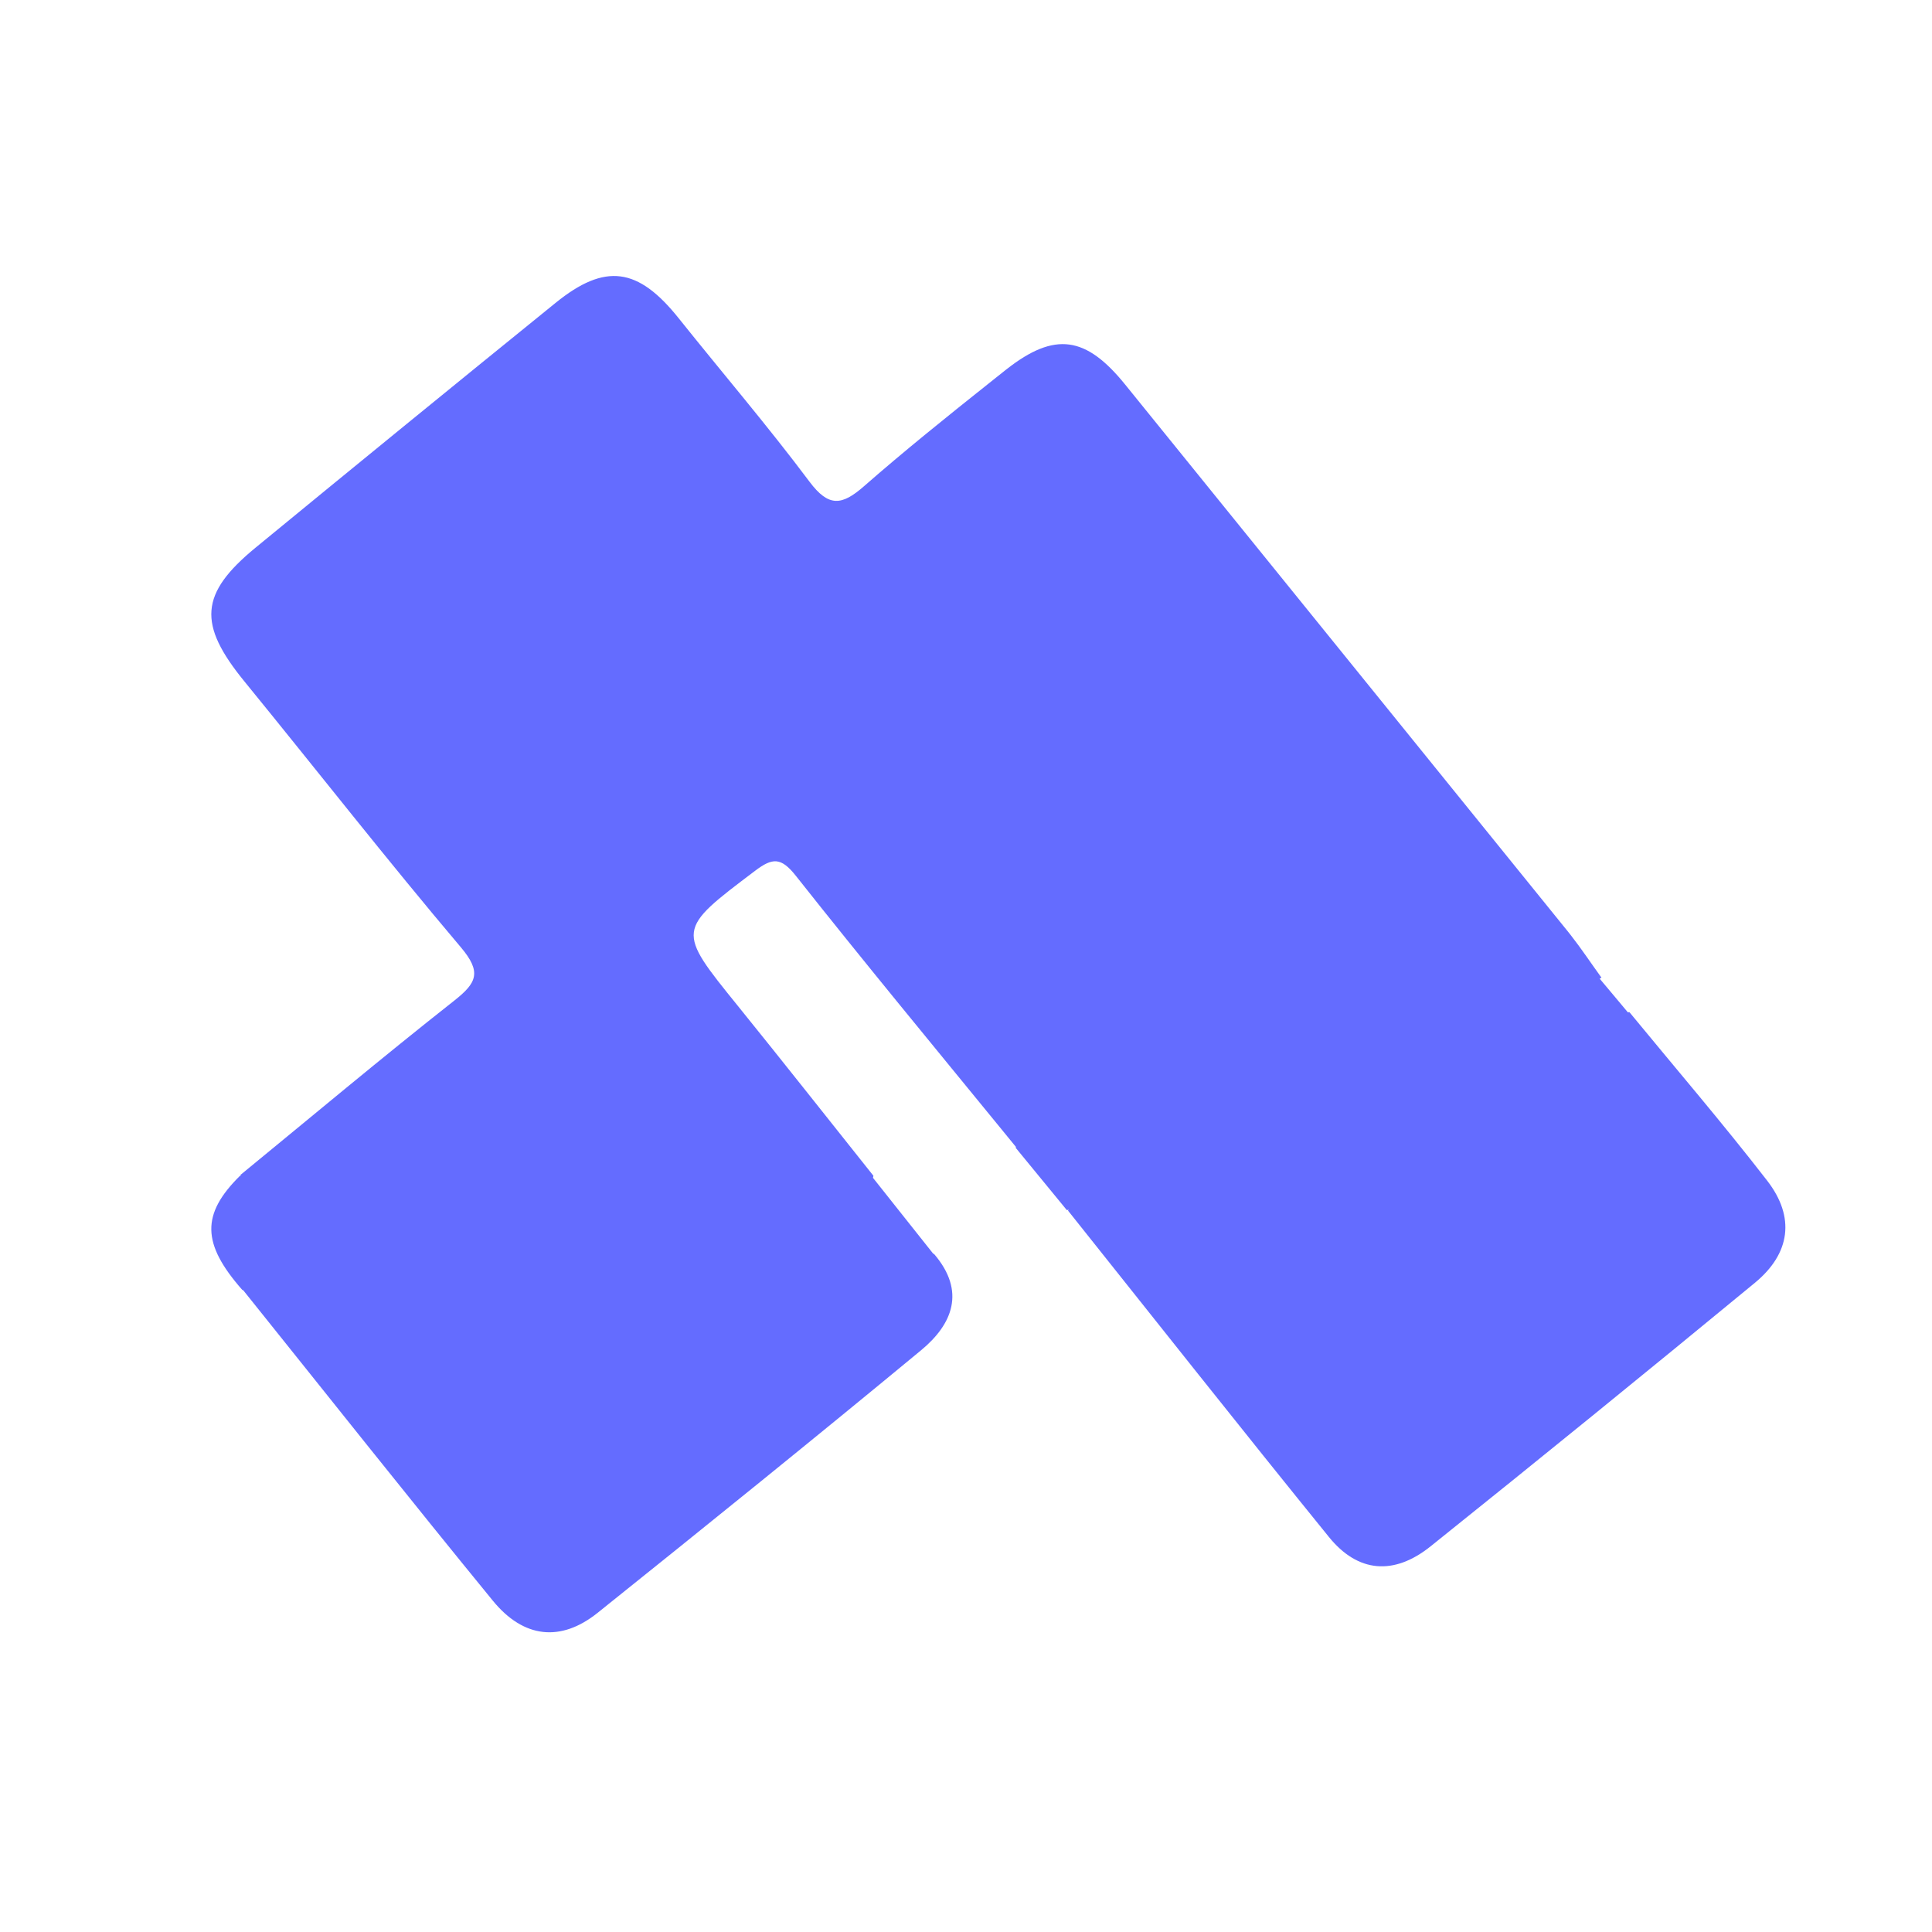<svg width="128" height="128" viewBox="0 0 128 128" fill="none" xmlns="http://www.w3.org/2000/svg">
<path fill-rule="evenodd" clip-rule="evenodd" d="M32.653 106.052C34.697 108.55 37.165 108.8 39.592 106.855C46.774 101.101 53.937 95.32 61.029 89.454C63.119 87.725 63.984 85.547 61.903 83.102C61.873 83.081 61.843 83.061 61.813 83.042L59.825 80.538L57.836 78.032L57.852 77.966C57.857 77.944 57.862 77.921 57.866 77.898C54.882 74.156 51.92 70.396 48.91 66.674C44.801 61.596 44.807 61.636 50.034 57.687C51.176 56.825 51.743 56.779 52.73 58.028C57.203 63.686 61.8 69.246 66.364 74.832L67.327 76.011L67.275 76.023C67.842 76.715 68.409 77.406 68.977 78.097L70.68 80.172C70.725 80.164 70.77 80.155 70.815 80.147L70.757 80.204C76.513 87.42 82.233 94.666 88.048 101.834C89.962 104.194 92.346 104.399 94.78 102.449C101.982 96.68 109.143 90.859 116.264 84.991C118.624 83.046 118.946 80.634 117.081 78.223C114.14 74.423 111.007 70.774 107.955 67.06C107.907 67.062 107.859 67.064 107.811 67.066L107.84 67.057L106.89 65.922L105.983 64.841L106.099 64.768C105.419 63.83 104.776 62.86 104.063 61.949L103.866 61.701C94.1 49.622 84.316 37.558 74.547 25.481C71.951 22.272 69.89 21.954 66.686 24.465L66.589 24.541L65.476 25.427C62.695 27.641 59.921 29.868 57.248 32.209C55.776 33.498 54.907 33.616 53.63 31.912C50.862 28.215 47.852 24.7 44.968 21.089C42.276 17.718 40.099 17.399 36.805 20.069C30.164 25.45 23.541 30.855 16.936 36.28C13.217 39.335 13.101 41.357 16.192 45.145C20.977 51.009 25.639 56.977 30.527 62.753C31.935 64.417 31.584 65.121 30.081 66.305C25.3 70.073 20.635 73.987 15.926 77.845C15.933 77.871 15.941 77.896 15.948 77.921L15.9 77.899C13.323 80.447 13.362 82.395 16.049 85.456L16.117 85.486C21.621 92.347 27.084 99.243 32.653 106.052Z" fill="#646CFF"/>
</svg>
